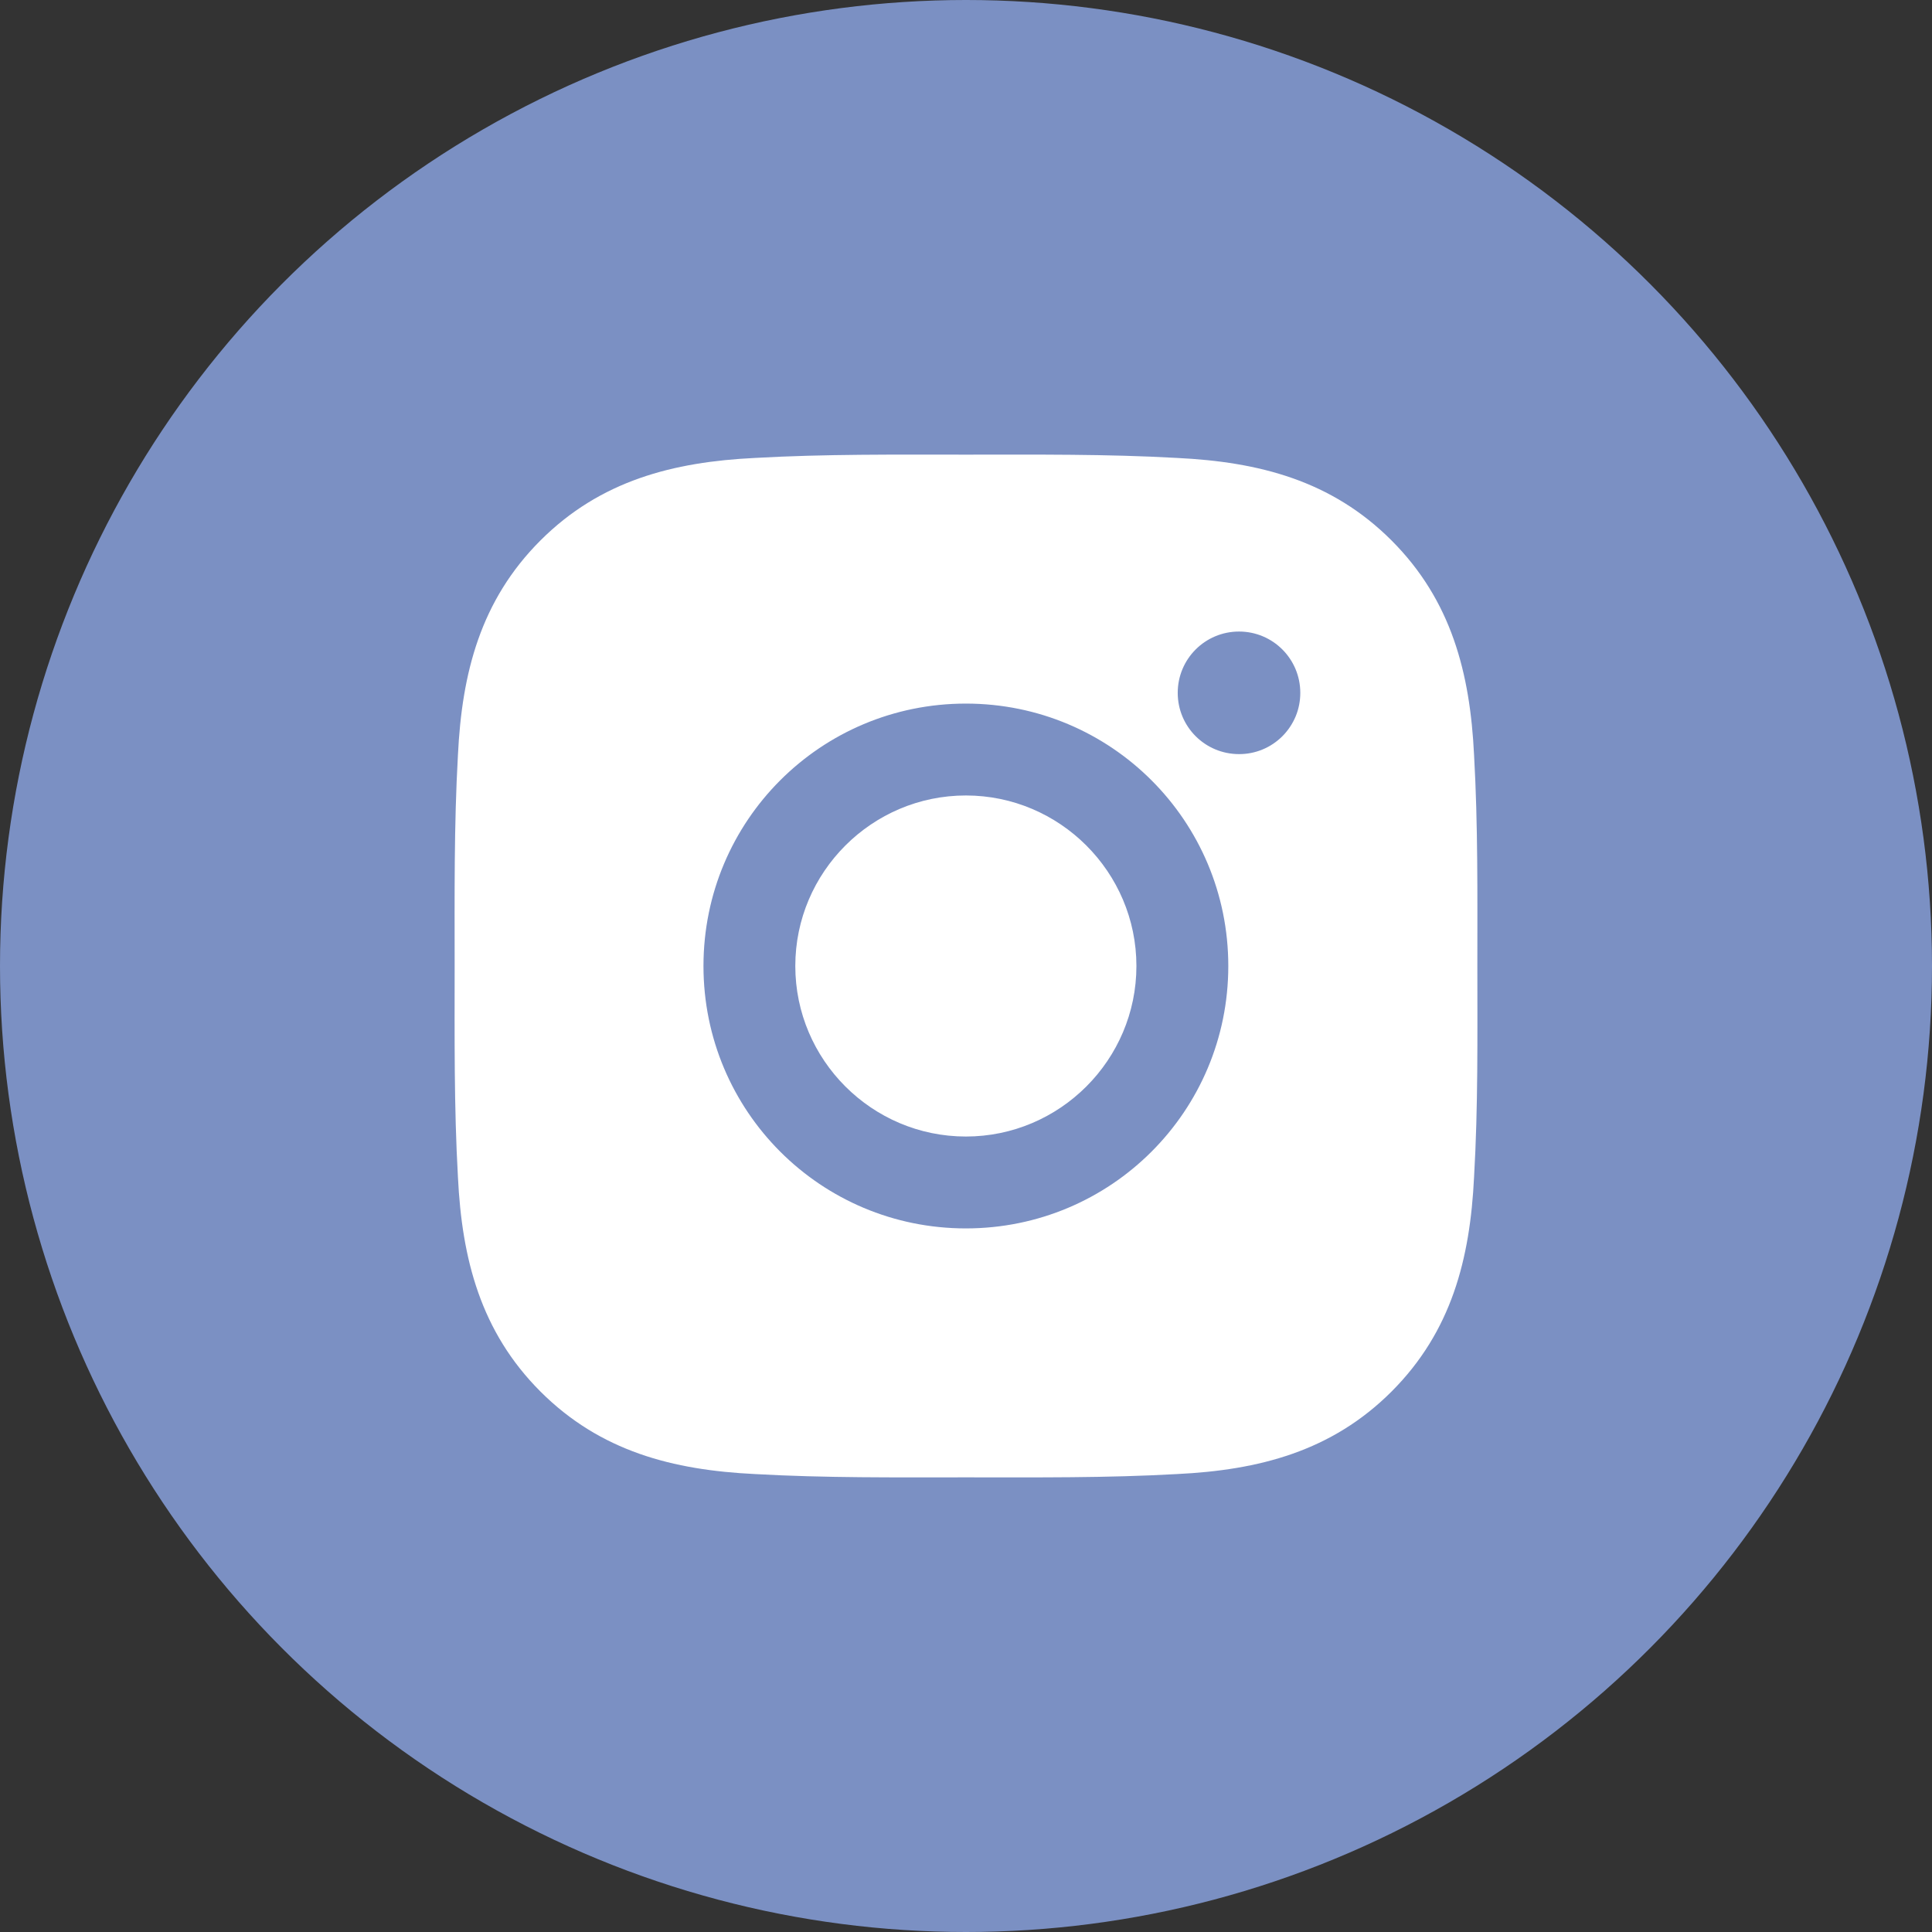 <?xml version="1.0" encoding="UTF-8"?> <svg xmlns="http://www.w3.org/2000/svg" width="34" height="34" viewBox="0 0 34 34" fill="none"><rect x="0" y="0" width="34" height="34" fill="#333333" stroke="none"/> <circle cx="17" cy="17" r="17" fill="#7B90C3"></circle> <path d="M16.998 13.999C15.345 13.999 13.996 15.347 13.996 17C13.996 18.653 15.345 20.001 16.998 20.001C18.65 20.001 19.999 18.653 19.999 17C19.999 15.347 18.65 13.999 16.998 13.999ZM25.999 17C25.999 15.757 26.011 14.526 25.941 13.285C25.871 11.844 25.542 10.565 24.489 9.511C23.433 8.455 22.156 8.129 20.715 8.059C19.472 7.989 18.241 8.001 17 8.001C15.757 8.001 14.526 7.989 13.285 8.059C11.844 8.129 10.565 8.458 9.511 9.511C8.455 10.567 8.129 11.844 8.059 13.285C7.989 14.528 8.001 15.759 8.001 17C8.001 18.241 7.989 19.474 8.059 20.715C8.129 22.156 8.458 23.435 9.511 24.489C10.567 25.544 11.844 25.871 13.285 25.941C14.528 26.011 15.759 25.999 17 25.999C18.243 25.999 19.474 26.011 20.715 25.941C22.156 25.871 23.435 25.542 24.489 24.489C25.544 23.433 25.871 22.156 25.941 20.715C26.013 19.474 25.999 18.243 25.999 17ZM16.998 21.618C14.442 21.618 12.38 19.555 12.38 17C12.38 14.444 14.442 12.382 16.998 12.382C19.553 12.382 21.616 14.444 21.616 17C21.616 19.555 19.553 21.618 16.998 21.618ZM21.805 13.271C21.208 13.271 20.726 12.79 20.726 12.193C20.726 11.596 21.208 11.114 21.805 11.114C22.401 11.114 22.883 11.596 22.883 12.193C22.883 12.335 22.856 12.475 22.802 12.606C22.747 12.737 22.668 12.856 22.568 12.956C22.468 13.056 22.349 13.136 22.218 13.19C22.087 13.244 21.946 13.272 21.805 13.271Z" fill="white"></path> </svg> 